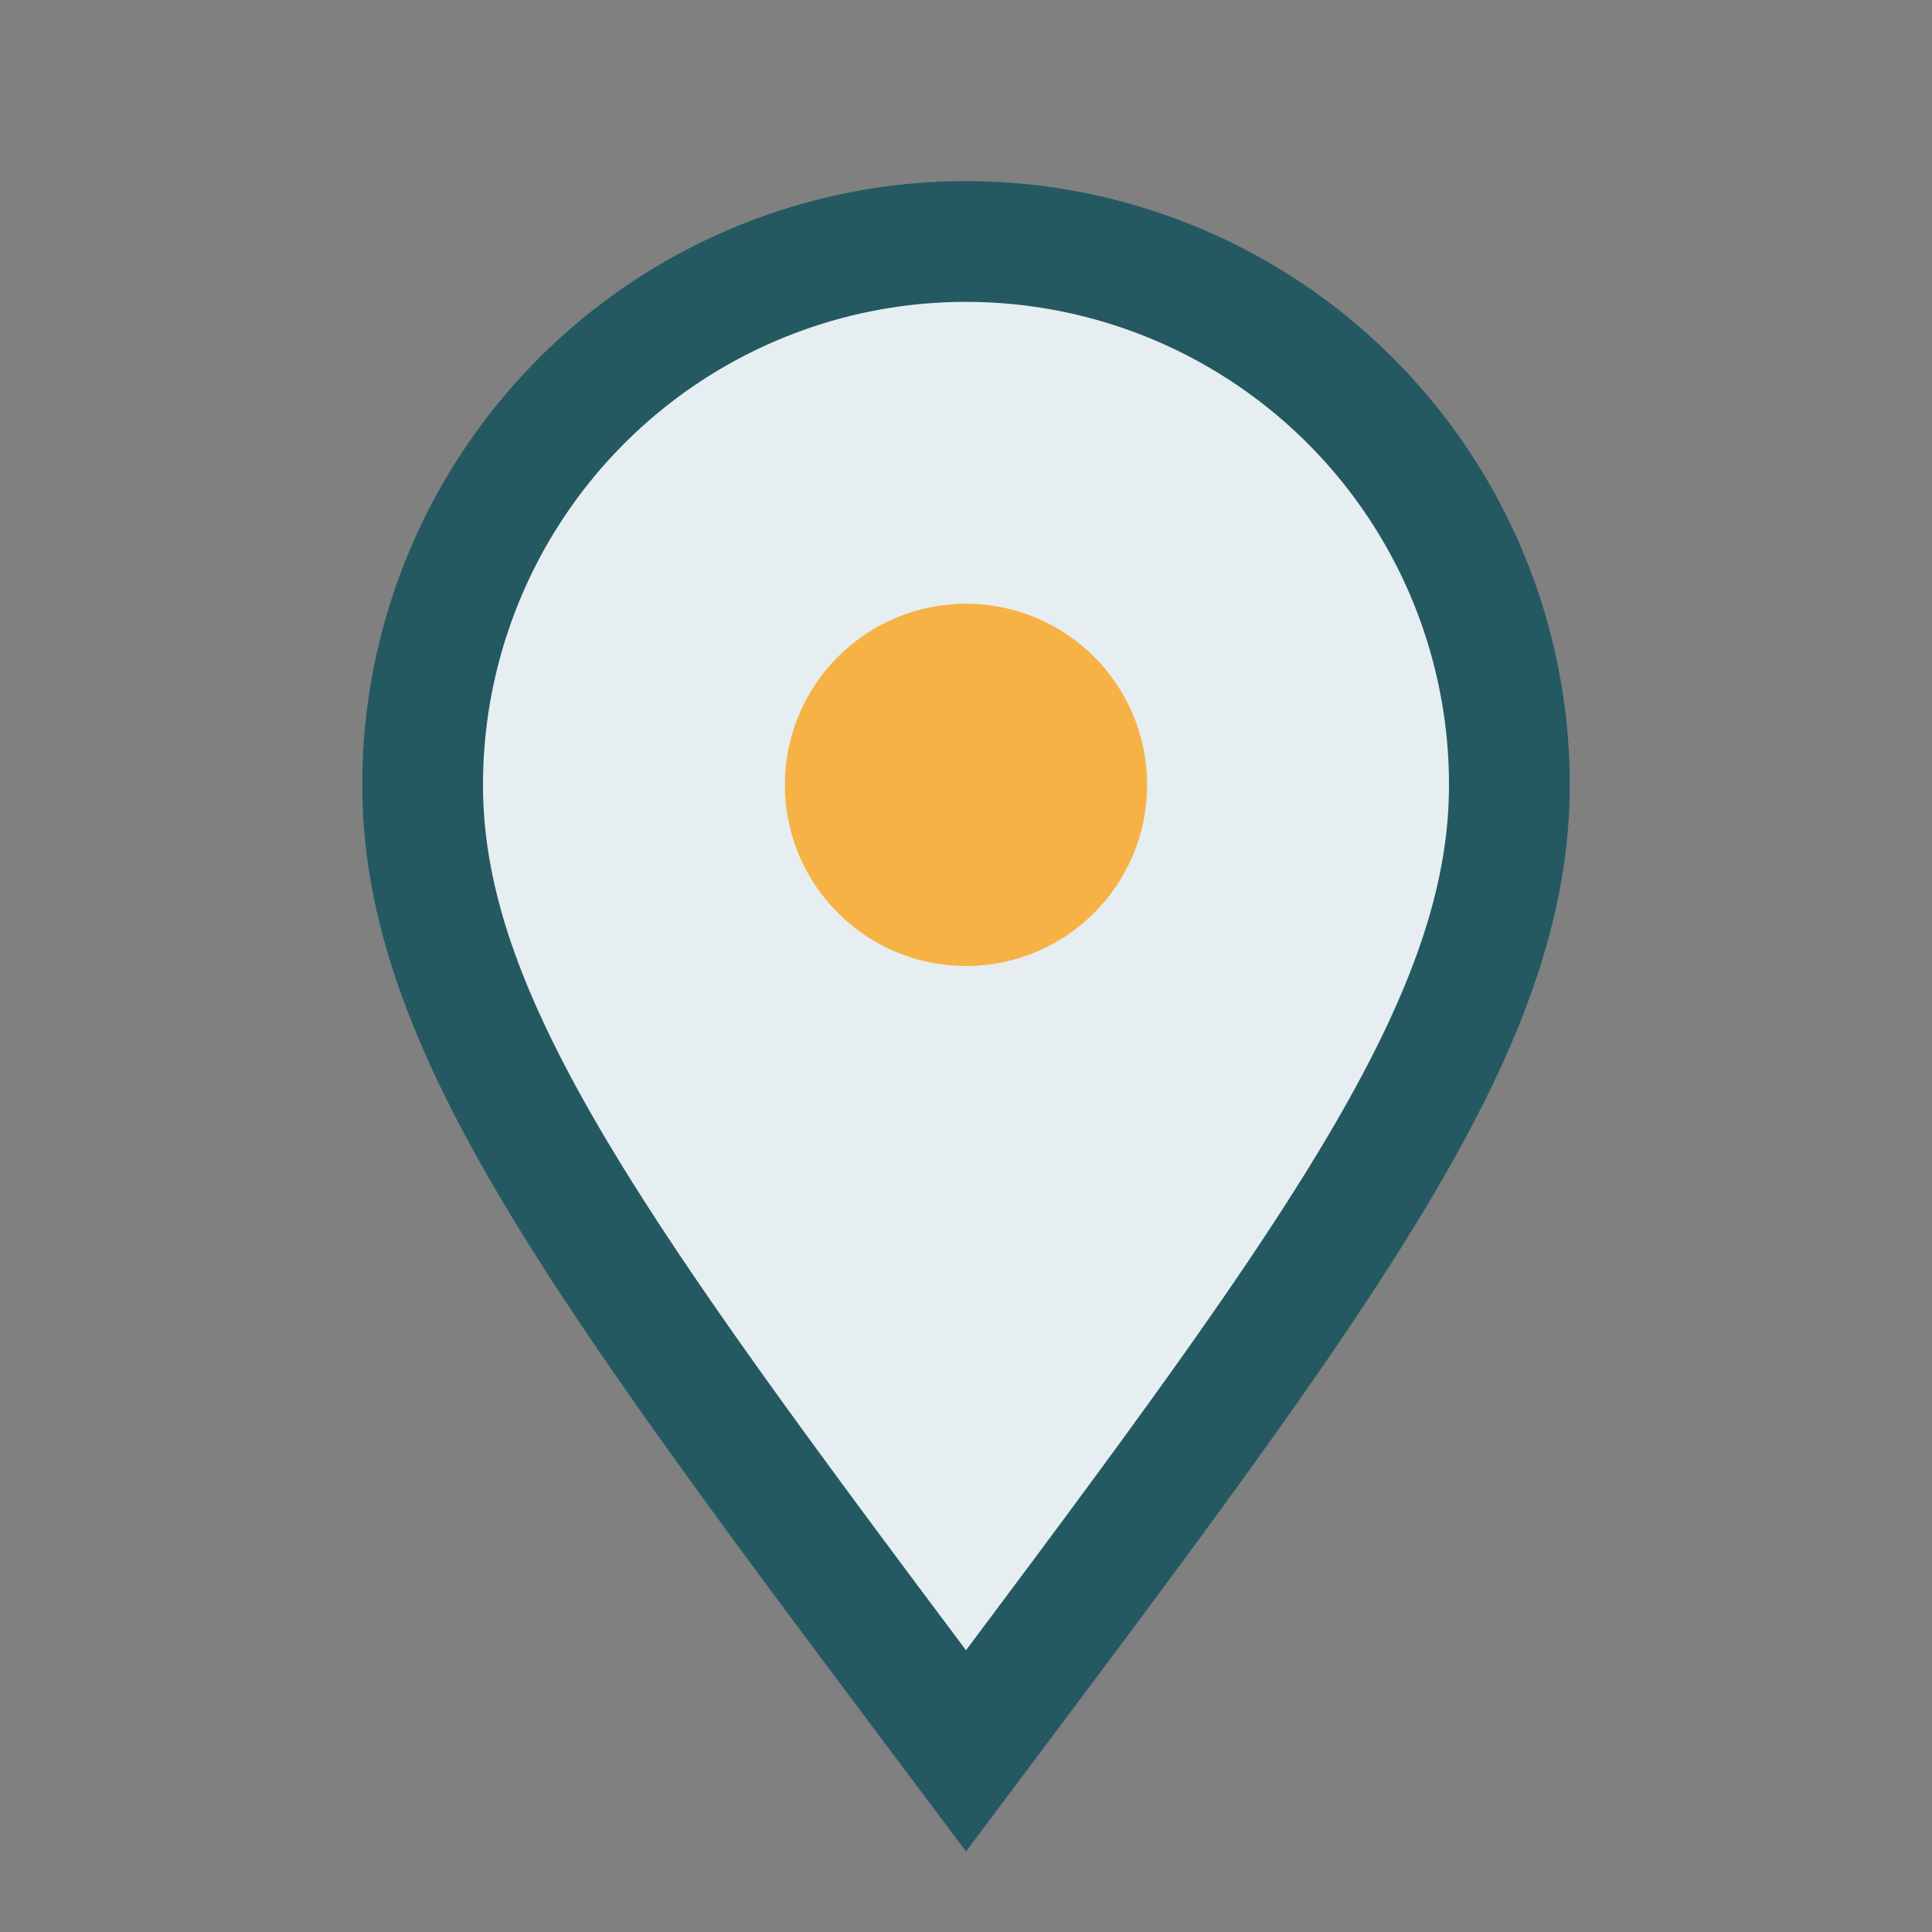 <?xml version="1.0" encoding="UTF-8"?>
<svg xmlns="http://www.w3.org/2000/svg" width="32" height="32" viewBox="0 0 32 32"><rect x="0" y="0" width="32" height="32" fill="#808080" stroke="none"/><path d="M16 29c-6-8-9-12-9-16a9 9 0 1 1 18 0c0 4-3 8-9 16z" fill="#E6EEF1" stroke="#245962" stroke-width="2"/><circle cx="16" cy="13" r="3" fill="#F6B244"/></svg>